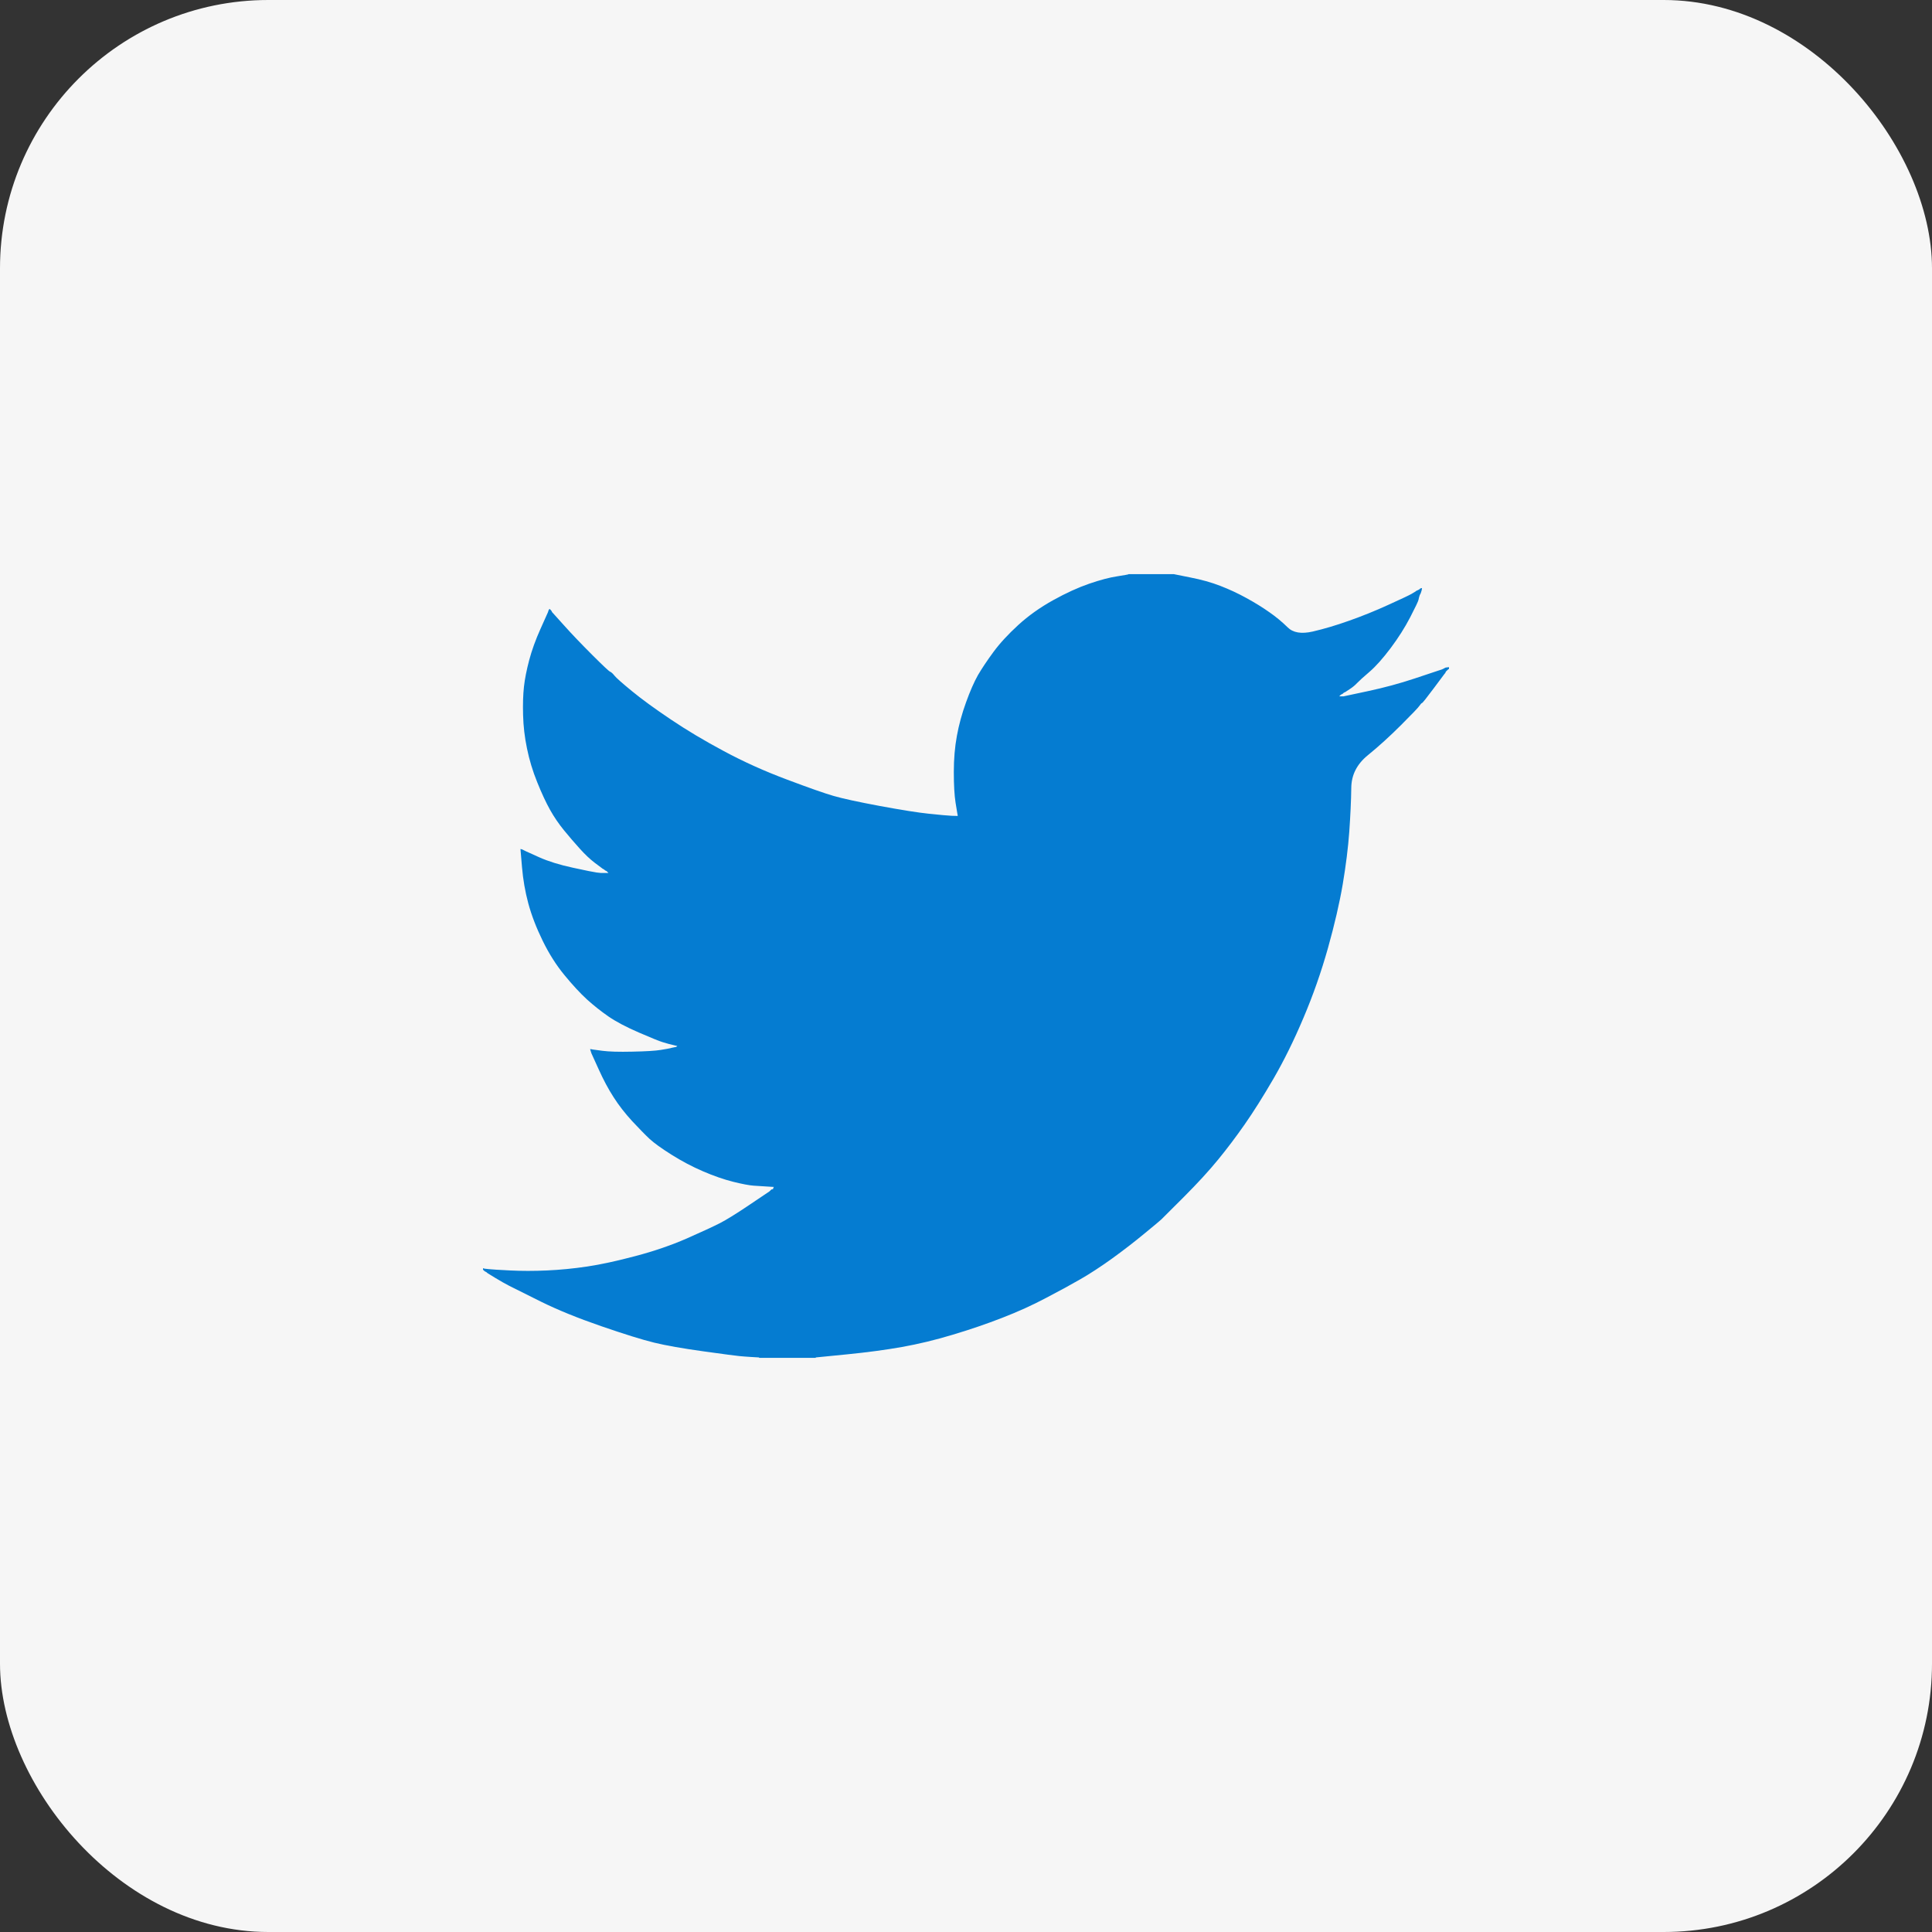 <svg width="36" height="36" viewBox="0 0 36 36" fill="none" xmlns="http://www.w3.org/2000/svg">
<rect x="0" y="0" width="36" height="36" fill="#333333" stroke="none"/>
<rect width="36" height="36" rx="5" fill="#F6F6F6"/>
<path d="M21.027 10.701V10.698H21.871L22.179 10.76C22.385 10.8 22.572 10.852 22.739 10.917C22.907 10.982 23.069 11.057 23.226 11.144C23.383 11.23 23.526 11.318 23.653 11.408C23.78 11.496 23.893 11.591 23.994 11.69C24.094 11.79 24.249 11.816 24.46 11.768C24.671 11.719 24.898 11.652 25.142 11.565C25.385 11.479 25.626 11.382 25.864 11.273C26.102 11.165 26.247 11.097 26.299 11.068C26.35 11.037 26.377 11.021 26.38 11.019L26.383 11.014L26.399 11.006L26.416 10.998L26.432 10.99L26.448 10.982L26.451 10.977L26.456 10.973L26.461 10.97L26.464 10.965L26.481 10.961L26.497 10.957L26.494 10.982L26.489 11.006L26.481 11.03L26.473 11.055L26.464 11.071L26.456 11.087L26.448 11.111C26.443 11.127 26.437 11.149 26.432 11.176C26.427 11.203 26.375 11.311 26.278 11.5C26.18 11.689 26.059 11.881 25.913 12.076C25.767 12.27 25.636 12.417 25.52 12.517C25.403 12.617 25.326 12.687 25.288 12.727C25.25 12.768 25.204 12.806 25.15 12.841L25.069 12.894L25.052 12.902L25.036 12.91L25.033 12.915L25.028 12.919L25.023 12.922L25.02 12.927L25.004 12.935L24.987 12.943L24.984 12.948L24.979 12.951L24.974 12.954L24.971 12.959L24.968 12.964L24.963 12.967L24.958 12.97L24.955 12.975H25.036L25.491 12.878C25.794 12.813 26.083 12.735 26.359 12.643L26.797 12.497L26.846 12.481L26.87 12.473L26.886 12.465L26.903 12.457L26.919 12.448L26.935 12.44L26.968 12.435L27 12.432V12.465L26.992 12.468L26.984 12.473L26.98 12.478L26.976 12.481L26.971 12.484L26.968 12.489L26.964 12.494L26.959 12.497L26.955 12.5L26.951 12.505L26.948 12.51L26.943 12.513L26.935 12.53L26.927 12.546L26.922 12.549C26.92 12.552 26.851 12.644 26.716 12.825C26.581 13.006 26.508 13.098 26.497 13.1C26.486 13.103 26.471 13.12 26.451 13.149C26.433 13.179 26.318 13.299 26.107 13.51C25.896 13.721 25.69 13.908 25.487 14.073C25.284 14.238 25.181 14.441 25.179 14.682C25.176 14.922 25.163 15.193 25.142 15.496C25.12 15.798 25.079 16.125 25.02 16.476C24.96 16.828 24.868 17.225 24.744 17.668C24.619 18.111 24.468 18.543 24.289 18.964C24.111 19.386 23.924 19.764 23.73 20.099C23.535 20.434 23.356 20.718 23.194 20.95C23.032 21.182 22.867 21.401 22.699 21.606C22.531 21.812 22.319 22.043 22.063 22.3C21.805 22.556 21.664 22.697 21.641 22.721C21.616 22.745 21.51 22.834 21.323 22.987C21.136 23.142 20.936 23.296 20.722 23.451C20.509 23.604 20.313 23.732 20.134 23.835C19.956 23.938 19.741 24.055 19.488 24.187C19.237 24.32 18.966 24.443 18.674 24.556C18.381 24.67 18.073 24.775 17.748 24.872C17.424 24.97 17.11 25.045 16.807 25.099C16.504 25.153 16.16 25.199 15.776 25.237L15.2 25.294V25.302H14.145V25.294L14.007 25.286C13.915 25.28 13.839 25.275 13.78 25.269C13.72 25.264 13.496 25.234 13.106 25.18C12.717 25.126 12.411 25.072 12.189 25.018C11.967 24.964 11.637 24.861 11.199 24.71C10.761 24.559 10.386 24.406 10.075 24.252C9.764 24.098 9.569 24.001 9.49 23.96C9.412 23.92 9.325 23.87 9.227 23.811L9.081 23.721L9.078 23.717L9.073 23.713L9.068 23.71L9.065 23.705L9.049 23.697L9.032 23.689L9.029 23.684L9.024 23.681L9.019 23.678L9.016 23.673L9.013 23.668L9.008 23.665H9V23.632L9.016 23.636L9.032 23.64L9.105 23.648C9.154 23.654 9.287 23.662 9.503 23.673C9.72 23.684 9.95 23.684 10.193 23.673C10.436 23.662 10.685 23.638 10.94 23.6C11.194 23.562 11.494 23.497 11.84 23.405C12.187 23.314 12.505 23.204 12.795 23.078C13.084 22.951 13.289 22.855 13.412 22.793C13.533 22.731 13.718 22.617 13.967 22.449L14.34 22.198L14.343 22.193L14.348 22.19L14.353 22.186L14.356 22.182L14.359 22.177L14.364 22.174L14.369 22.17L14.372 22.165L14.389 22.161L14.405 22.157L14.408 22.141L14.413 22.125L14.418 22.122L14.421 22.117L14.291 22.109C14.205 22.103 14.121 22.098 14.04 22.093C13.959 22.087 13.831 22.063 13.658 22.02C13.485 21.976 13.299 21.912 13.098 21.825C12.898 21.739 12.703 21.636 12.514 21.517C12.325 21.398 12.188 21.299 12.103 21.221C12.02 21.143 11.912 21.032 11.779 20.89C11.647 20.746 11.532 20.599 11.435 20.447C11.337 20.296 11.244 20.122 11.155 19.924L11.021 19.629L11.013 19.605L11.005 19.58L11 19.564L10.996 19.548L11.021 19.551L11.045 19.556L11.224 19.58C11.343 19.596 11.529 19.602 11.784 19.596C12.038 19.591 12.214 19.58 12.311 19.564C12.409 19.548 12.468 19.537 12.49 19.532L12.522 19.523L12.563 19.515L12.603 19.507L12.607 19.502L12.611 19.499L12.616 19.496L12.62 19.491L12.587 19.483L12.555 19.475L12.522 19.467L12.49 19.459L12.457 19.451C12.435 19.445 12.398 19.434 12.344 19.418C12.29 19.402 12.143 19.343 11.905 19.24C11.667 19.137 11.478 19.037 11.337 18.94C11.196 18.842 11.062 18.736 10.935 18.621C10.808 18.504 10.669 18.354 10.518 18.17C10.366 17.986 10.231 17.773 10.112 17.53C9.993 17.287 9.904 17.054 9.844 16.833C9.785 16.613 9.746 16.387 9.727 16.16L9.698 15.82L9.714 15.823L9.73 15.828L9.747 15.836L9.763 15.844L9.779 15.852L9.795 15.86L10.047 15.974C10.215 16.049 10.423 16.114 10.672 16.168C10.921 16.222 11.069 16.252 11.118 16.258L11.191 16.266H11.337L11.334 16.261L11.329 16.258L11.324 16.254L11.321 16.249L11.318 16.244L11.313 16.241L11.308 16.238L11.305 16.233L11.289 16.225L11.272 16.217L11.269 16.212L11.264 16.209L11.259 16.206L11.256 16.201L11.24 16.193L11.224 16.184L11.22 16.18C11.217 16.177 11.171 16.143 11.081 16.076C10.992 16.008 10.899 15.92 10.802 15.812C10.704 15.704 10.607 15.59 10.509 15.471C10.412 15.352 10.325 15.225 10.25 15.091C10.174 14.955 10.094 14.784 10.01 14.575C9.926 14.368 9.863 14.159 9.82 13.948C9.776 13.737 9.752 13.529 9.747 13.324C9.741 13.118 9.747 12.943 9.763 12.797C9.779 12.651 9.812 12.486 9.86 12.303C9.909 12.119 9.979 11.924 10.071 11.719L10.209 11.411L10.217 11.387L10.225 11.363L10.23 11.359L10.233 11.354L10.237 11.35L10.242 11.346L10.246 11.35L10.25 11.354L10.253 11.359L10.258 11.363L10.263 11.366L10.266 11.371L10.269 11.376L10.274 11.379L10.282 11.395L10.29 11.411L10.295 11.414L10.299 11.419L10.518 11.662C10.664 11.825 10.837 12.005 11.037 12.205C11.237 12.405 11.348 12.509 11.37 12.517C11.391 12.525 11.418 12.55 11.451 12.591C11.483 12.631 11.591 12.727 11.775 12.878C11.959 13.029 12.2 13.205 12.498 13.405C12.795 13.605 13.125 13.802 13.488 13.996C13.85 14.191 14.24 14.367 14.656 14.523C15.073 14.68 15.365 14.783 15.533 14.831C15.701 14.88 15.987 14.942 16.393 15.018C16.799 15.093 17.105 15.142 17.31 15.163C17.516 15.185 17.657 15.197 17.732 15.201L17.846 15.204L17.843 15.18L17.838 15.155L17.805 14.953C17.784 14.818 17.773 14.629 17.773 14.385C17.773 14.142 17.792 13.918 17.83 13.713C17.867 13.508 17.924 13.299 18 13.089C18.076 12.878 18.15 12.709 18.222 12.581C18.296 12.455 18.392 12.311 18.511 12.149C18.63 11.987 18.785 11.819 18.974 11.646C19.163 11.473 19.38 11.319 19.623 11.184C19.866 11.049 20.091 10.947 20.297 10.876C20.502 10.806 20.675 10.76 20.816 10.739C20.957 10.717 21.027 10.704 21.027 10.701Z" fill="#057CD1"/>
</svg>
